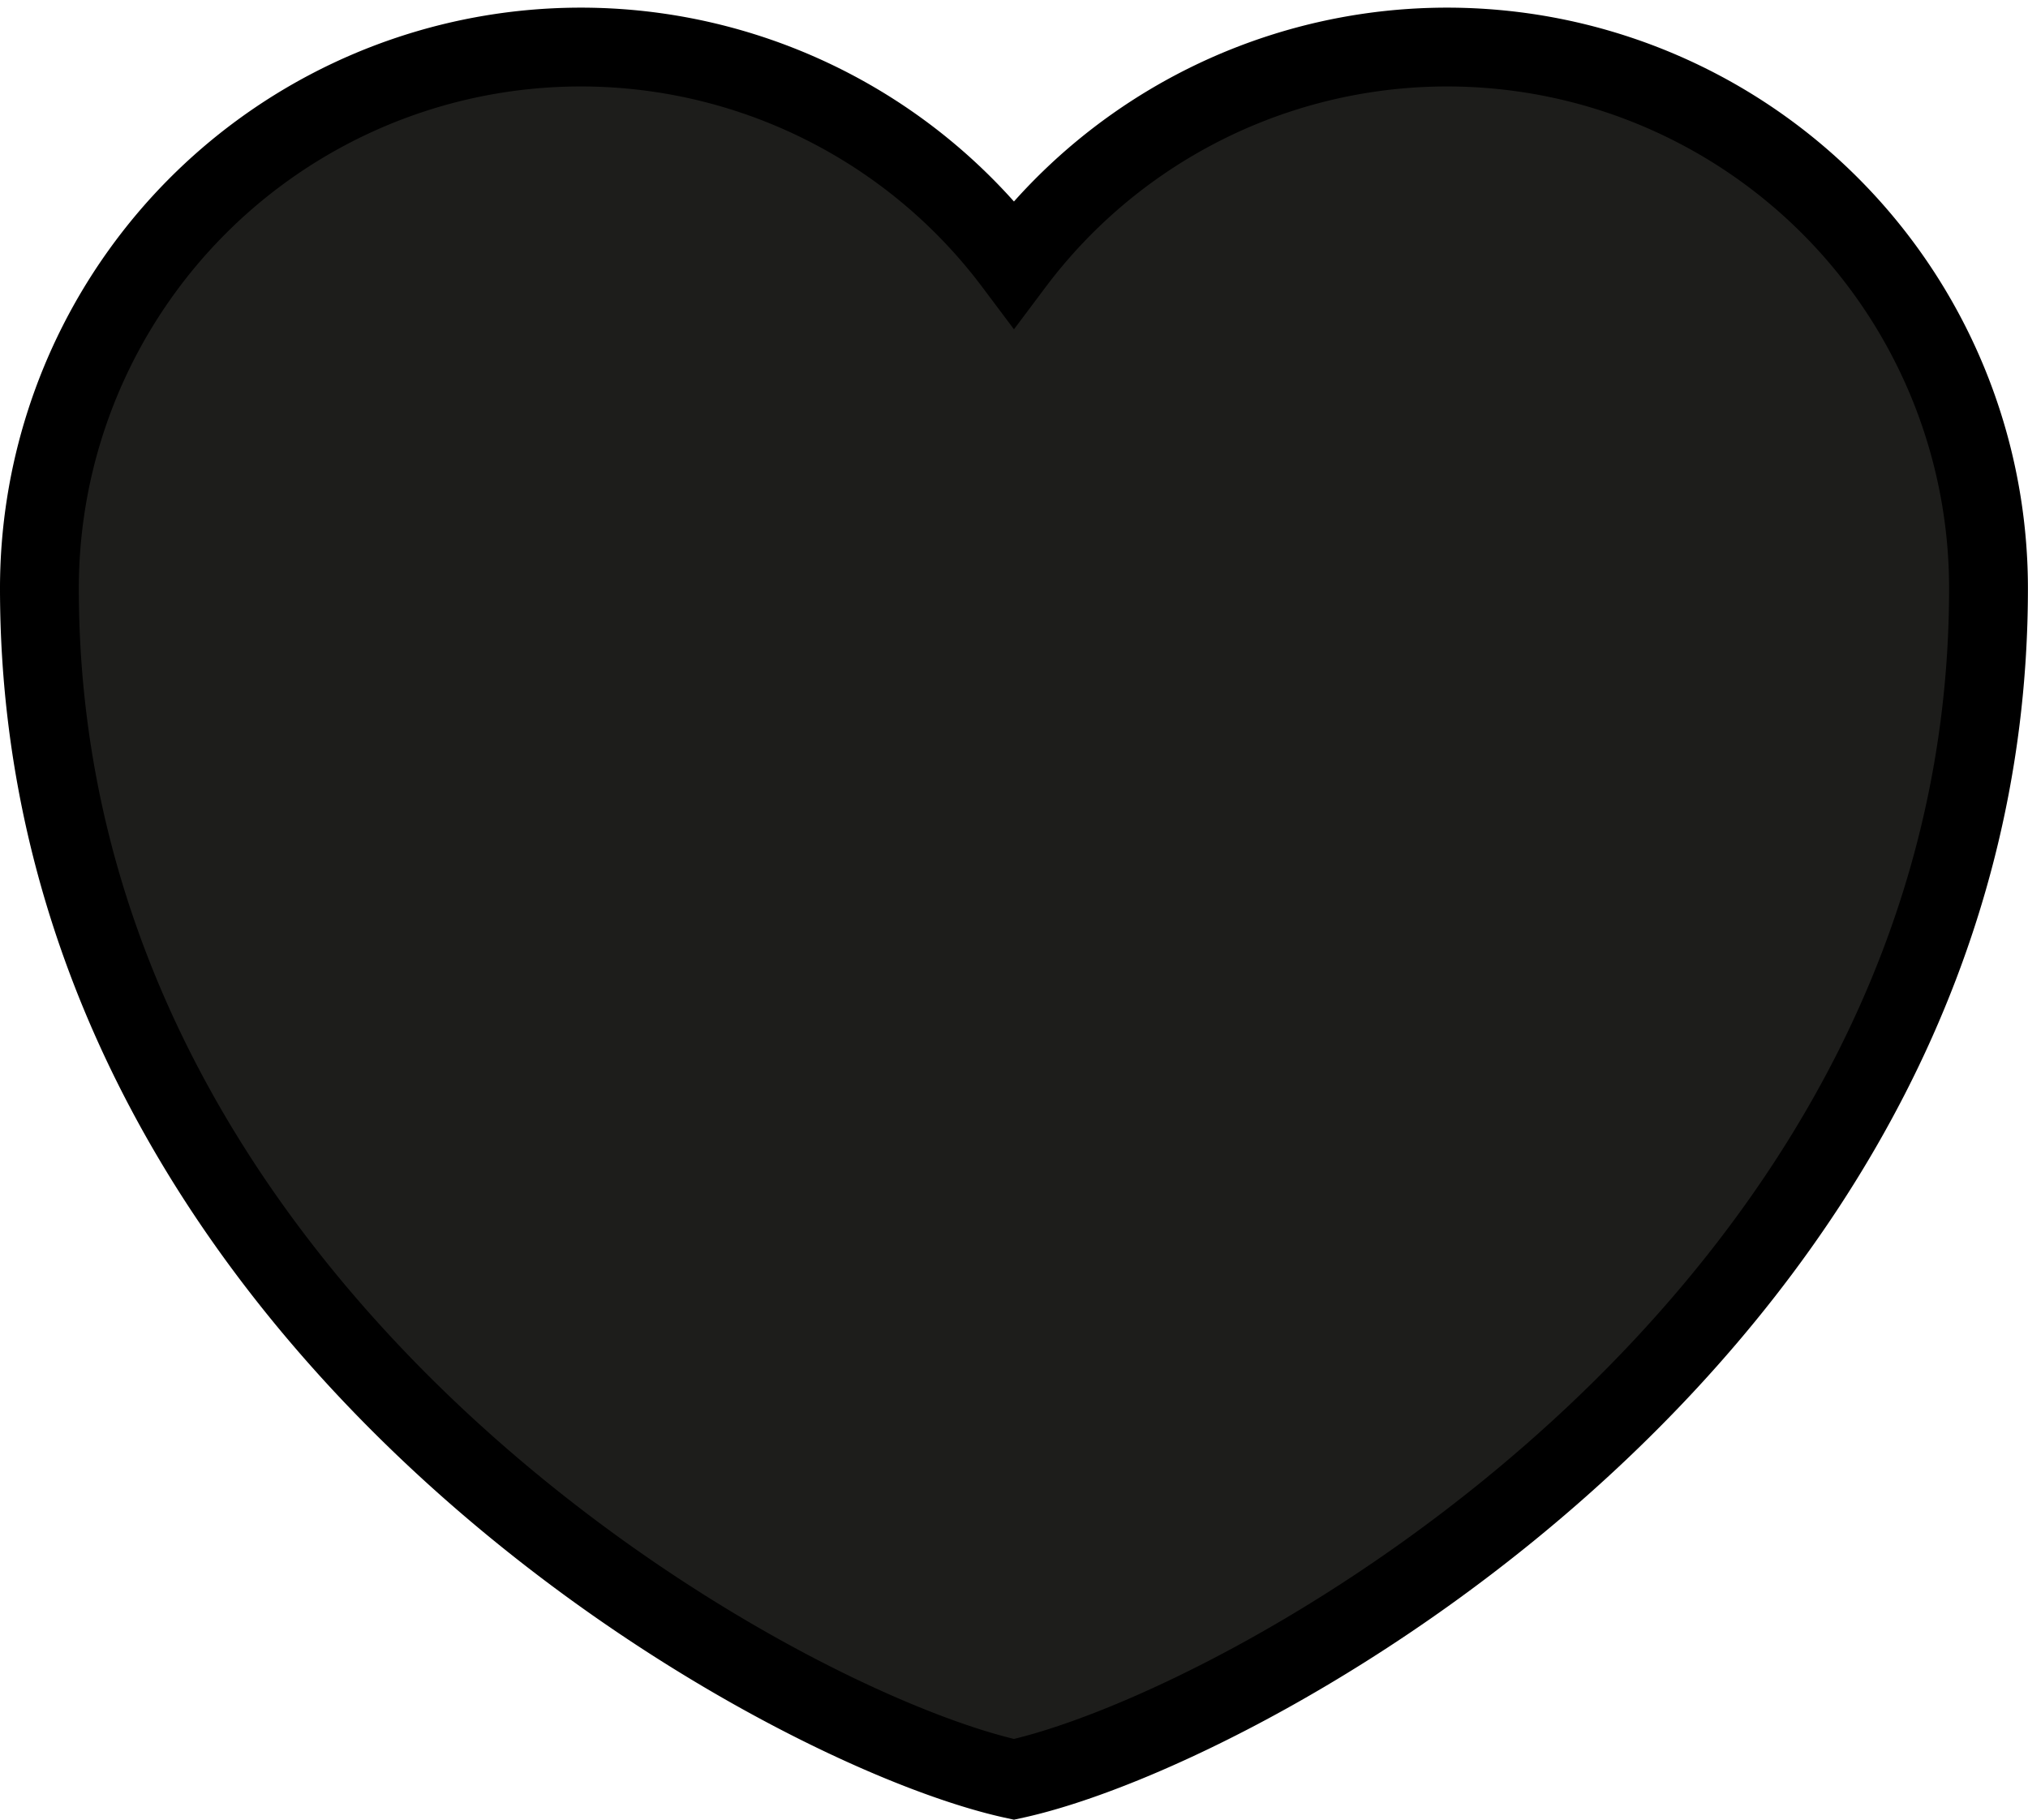 <svg xmlns="http://www.w3.org/2000/svg" width="25.727" height="23.089" viewBox="0 0 25.727 23.089">
    <path d="M16.863 27.979C13.834 27.32 4.5 22.155 4.5 12.868a6.868 6.868 0 0 1 12.363-4.121 6.868 6.868 0 0 1 12.363 4.121c.001 9.287-9.333 14.452-12.363 15.111z" transform="translate(-4 -5.402)" style="fill:#1d1d1b;stroke:#000;fill-rule:evenodd"/>
</svg>
